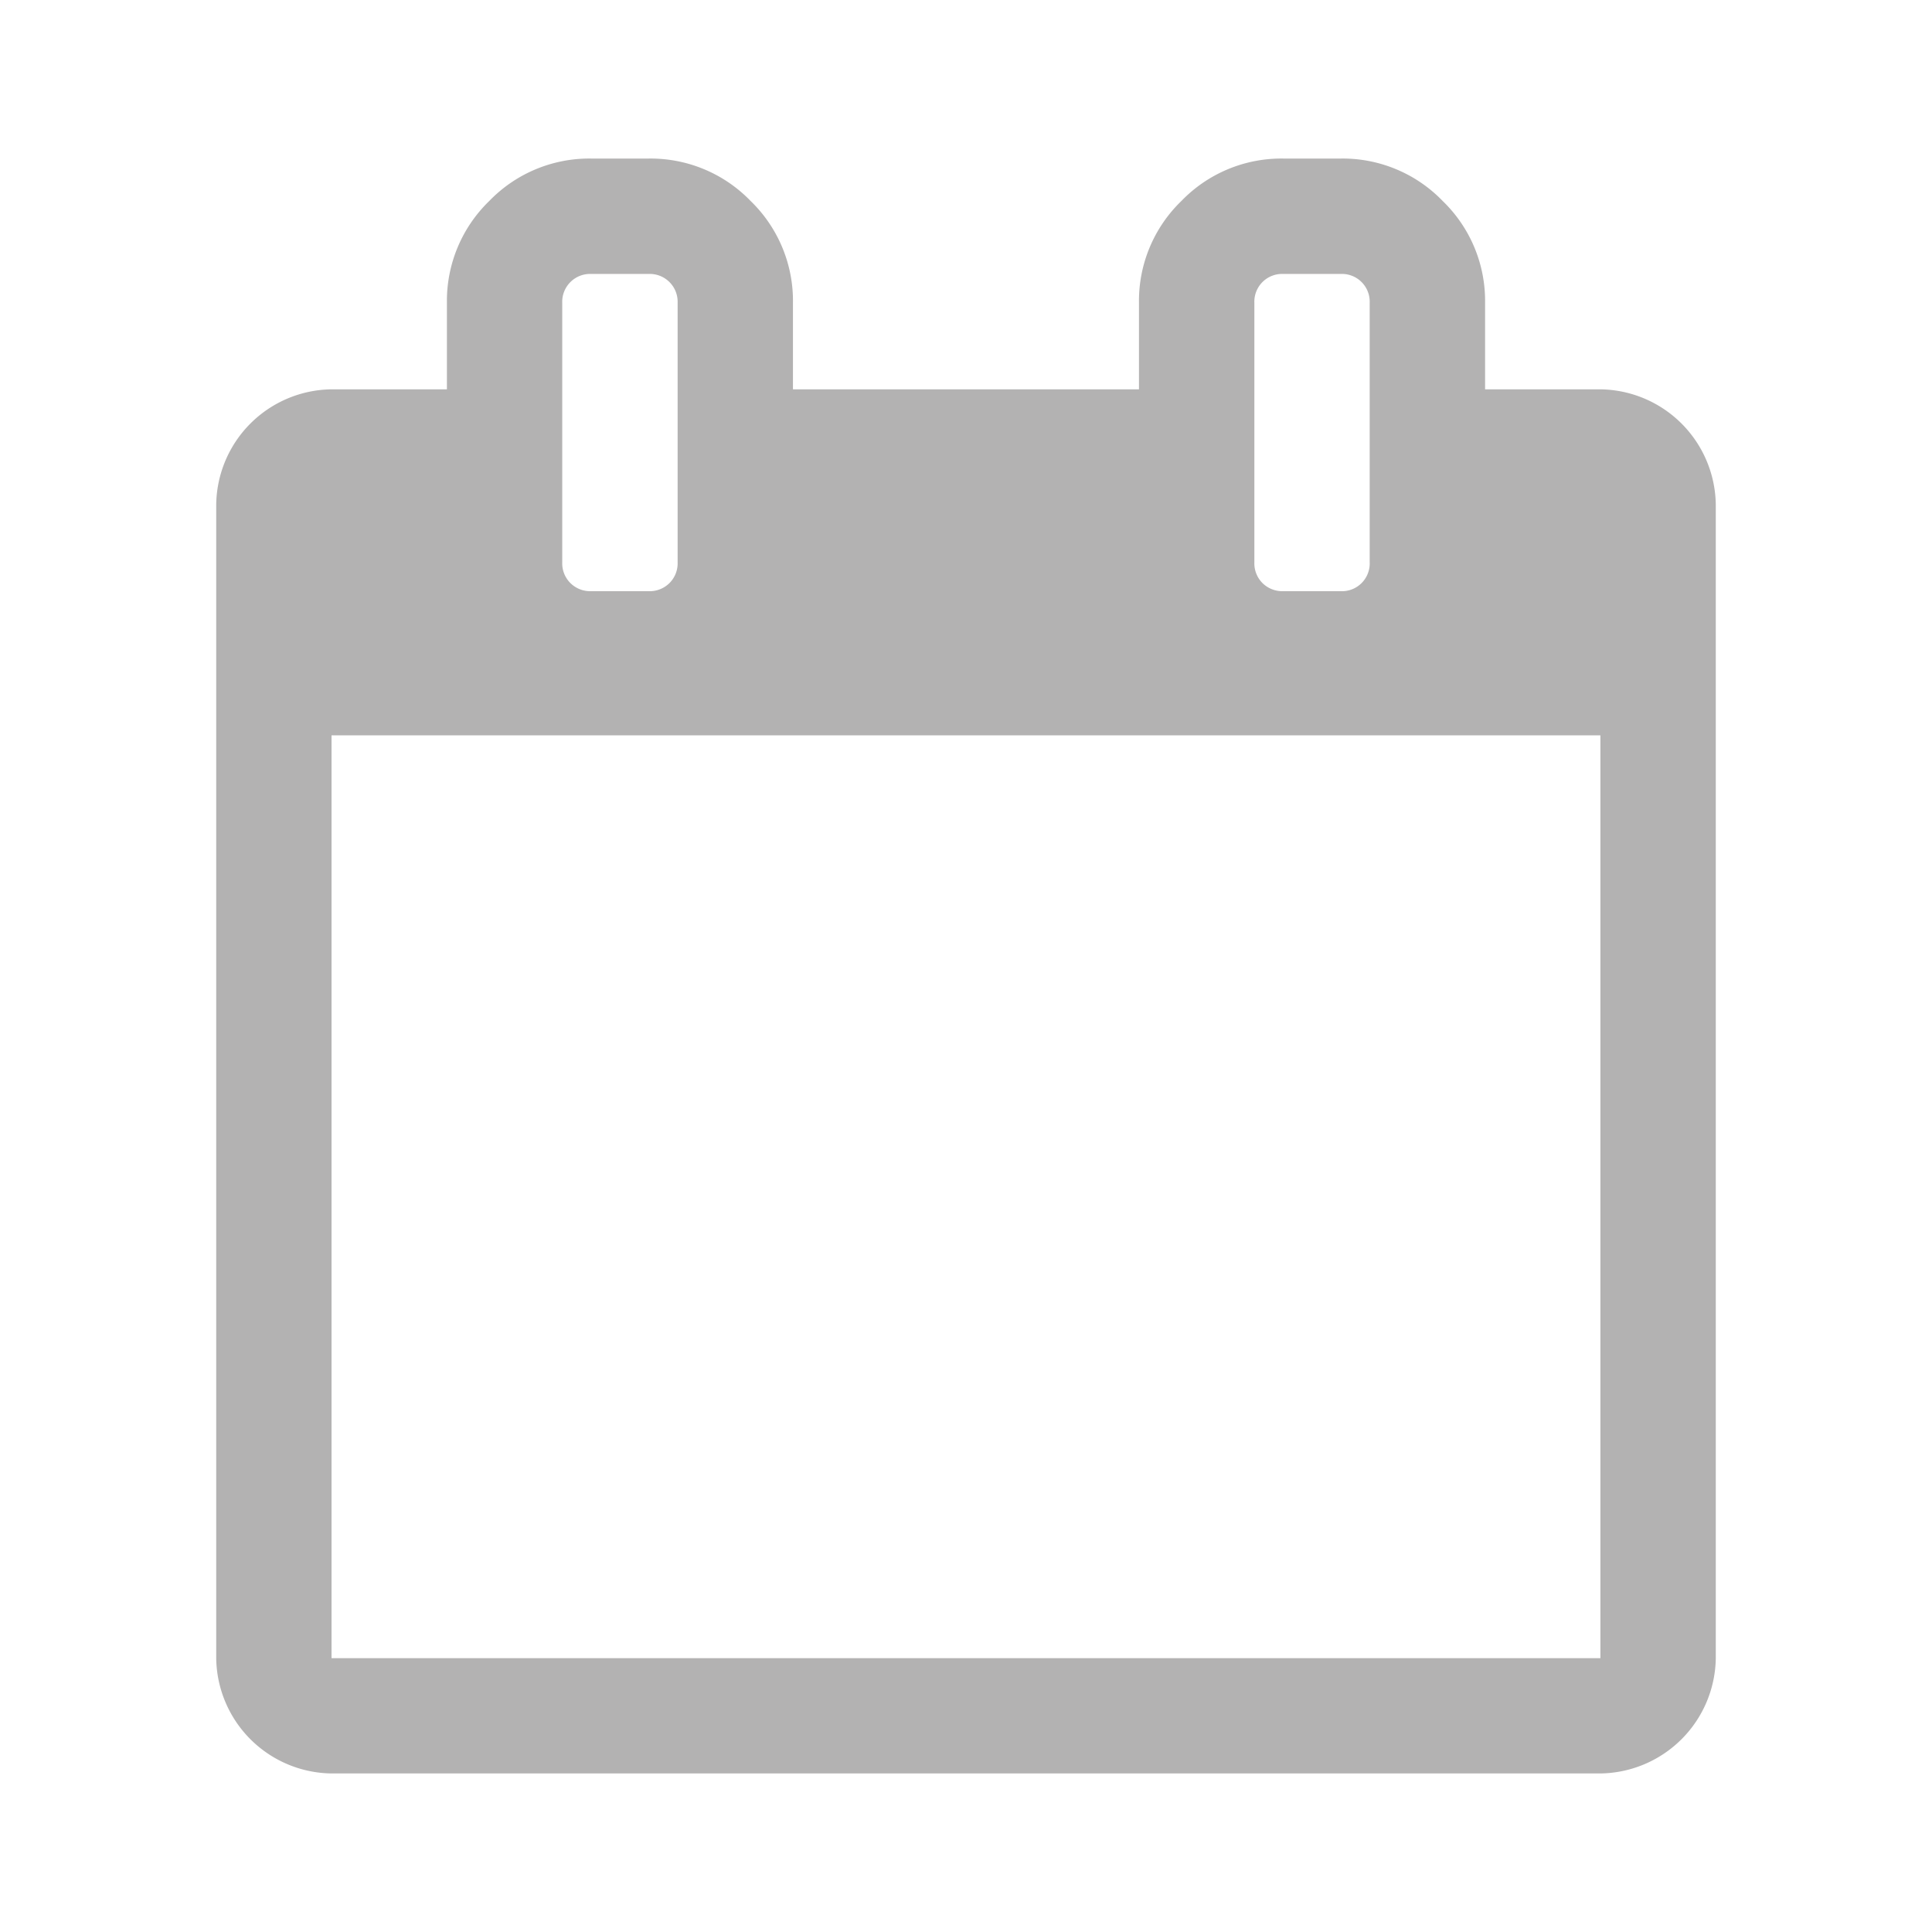 <svg id="Layer_1" data-name="Layer 1" xmlns="http://www.w3.org/2000/svg" viewBox="0 0 148 148">
  <defs>
    <style>
      .cls-1 {
        fill: #b3b2b2;
      }
    </style>
  </defs>
  <path class="cls-1" d="M131.437,38.663v88.362a8.957,8.957,0,0,1-8.839,8.829H25.397a8.948,8.948,0,0,1-8.834-8.829V38.663a8.948,8.948,0,0,1,8.834-8.839H34.236V23.2a10.648,10.648,0,0,1,3.242-7.802,10.646,10.646,0,0,1,7.802-3.252h4.42A10.646,10.646,0,0,1,57.502,15.397a10.648,10.648,0,0,1,3.242,7.802V29.824H87.251V23.2a10.633,10.633,0,0,1,3.247-7.802,10.638,10.638,0,0,1,7.802-3.252h4.415a10.638,10.638,0,0,1,7.802,3.252,10.633,10.633,0,0,1,3.247,7.802V29.824h8.834a8.957,8.957,0,0,1,8.839,8.839ZM25.397,127.025h97.201V56.332H25.397ZM51.909,43.073V23.2a2.136,2.136,0,0,0-2.21-2.215H45.28a2.136,2.136,0,0,0-2.21,2.215V43.073a2.127,2.127,0,0,0,.624,1.591,2.151,2.151,0,0,0,1.586.624h4.42a2.151,2.151,0,0,0,1.586-.624A2.127,2.127,0,0,0,51.909,43.073Zm53.015,0V23.2a2.128,2.128,0,0,0-2.21-2.215H98.3a2.128,2.128,0,0,0-2.21,2.215V43.073a2.143,2.143,0,0,0,.619,1.591,2.17,2.17,0,0,0,1.591.624h4.415a2.128,2.128,0,0,0,2.21-2.215Z"/>
</svg>
